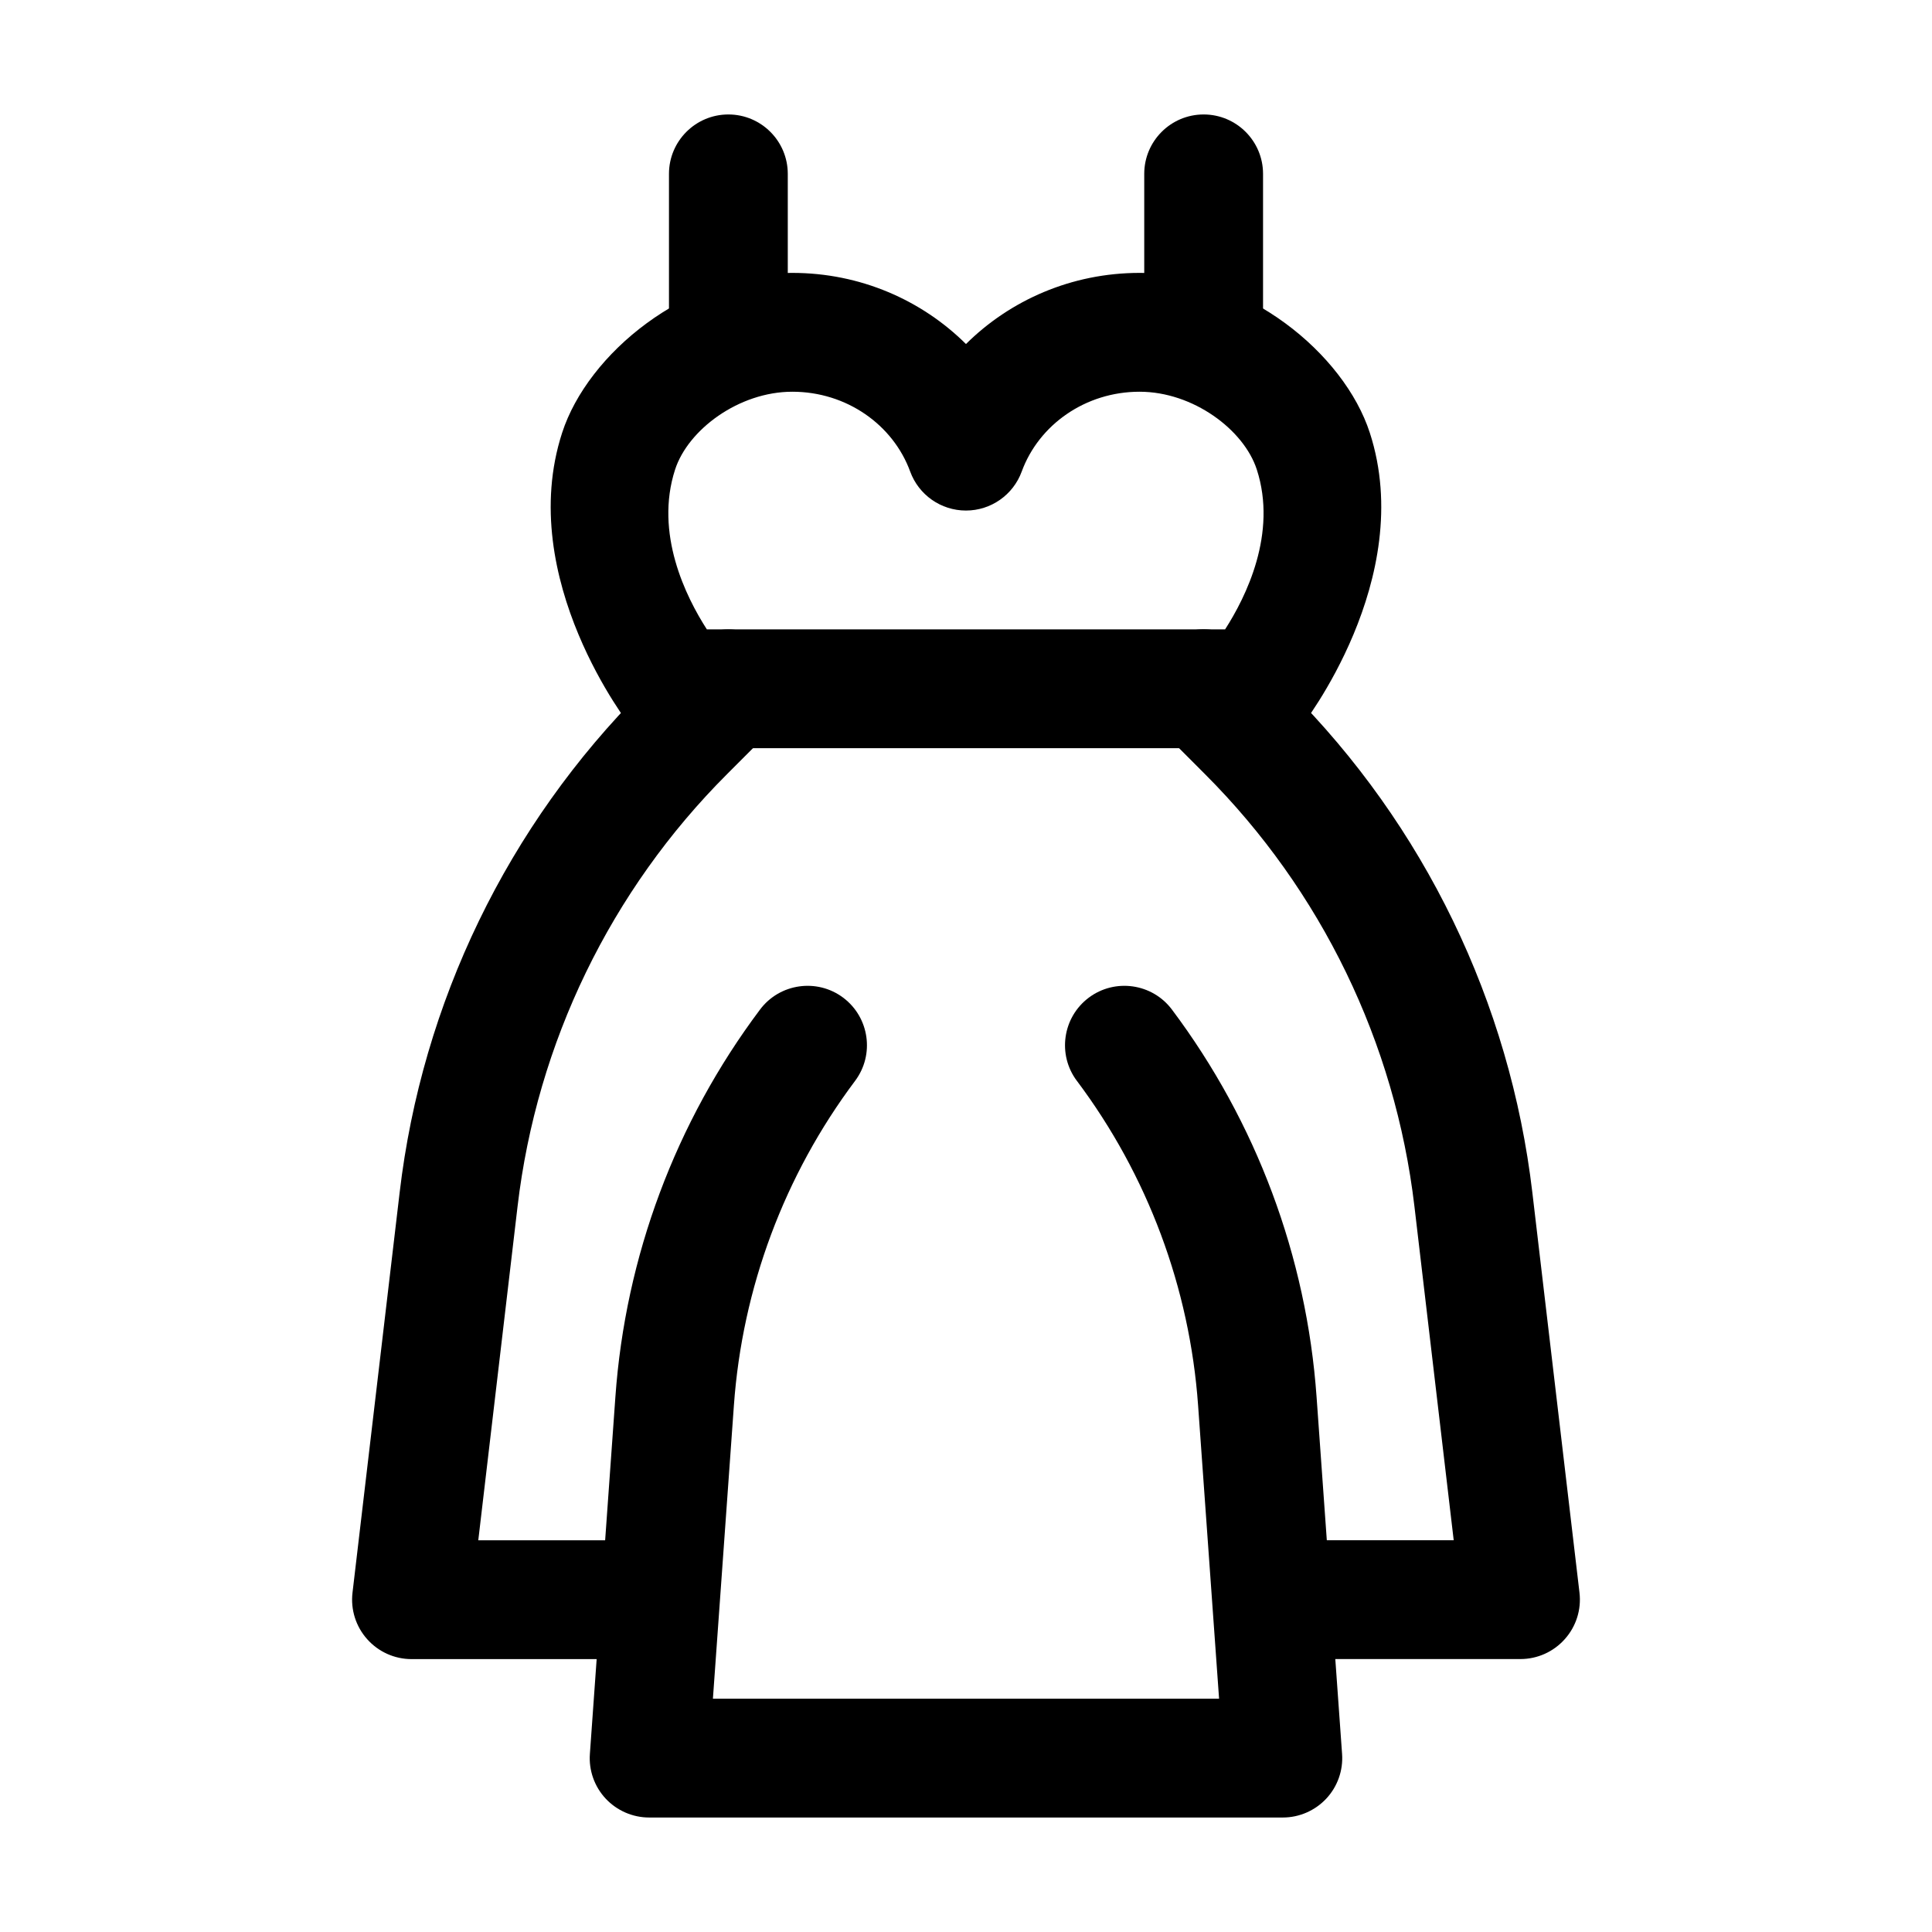 <?xml version="1.0" encoding="UTF-8"?>
<!-- Uploaded to: SVG Repo, www.svgrepo.com, Generator: SVG Repo Mixer Tools -->
<svg fill="#000000" width="800px" height="800px" version="1.1" viewBox="144 144 512 512" xmlns="http://www.w3.org/2000/svg">
 <g fill-rule="evenodd">
  <path d="m311.07 336.46c2.981 3.672 7.473 5.816 12.219 5.816h153.41c4.746 0 9.238-2.141 12.219-5.816 0 0 30.691-38.98 18.094-77.777-6.801-20.973-32.707-42.363-61.004-42.363-18.031 0-34.32 7.242-46.016 18.852-11.691-11.609-27.98-18.852-46.016-18.852-28.297 0-54.203 21.391-61.004 42.363-12.594 38.793 18.094 77.777 18.094 77.777zm20.238-25.695c-5.519-8.566-13.898-25.402-8.398-42.34 3.422-10.539 16.879-20.613 31.066-20.613 14.359 0 26.703 8.754 31.234 21.16 2.266 6.191 8.164 10.328 14.777 10.328 6.613 0 12.512-4.137 14.777-10.328 4.535-12.406 16.879-21.16 31.234-21.16 14.191 0 27.648 10.078 31.066 20.613 5.5 16.941-2.875 33.777-8.398 42.363h-137.37v-0.02z"/>
  <path d="m478.72 232.06v-41.984c0-8.691-7.055-15.742-15.742-15.742-8.691 0-15.742 7.055-15.742 15.742v41.984c0 8.691 7.055 15.742 15.742 15.742 8.691 0 15.742-7.055 15.742-15.742z"/>
  <path d="m352.77 232.06v-41.984c0-8.691-7.055-15.742-15.742-15.742-8.691 0-15.742 7.055-15.742 15.742v41.984c0 8.691 7.055 15.742 15.742 15.742 8.691 0 15.742-7.055 15.742-15.742z"/>
  <path d="m451.85 337.65 11.441 11.461c30.879 30.859 50.445 71.246 55.547 114.59 0 0.02 10.41 88.48 10.41 88.48h-45.281c-8.691 0-15.742 7.055-15.742 15.742 0 8.691 7.055 15.742 15.742 15.742h62.977c4.492 0 8.773-1.93 11.754-5.289 3-3.359 4.41-7.828 3.883-12.301 0 0-6.656-56.594-12.492-106.05-5.918-50.383-28.652-97.32-64.531-133.2l-11.461-11.441c-6.129-6.152-16.121-6.152-22.25 0-6.152 6.129-6.152 16.121 0 22.25z"/>
  <path d="m429.39 430.44c18.746 25 29.895 54.852 32.117 86.004 0 0 5.562 77.734 5.562 77.734h-134.14s5.562-77.734 5.562-77.734c2.227-31.152 13.371-61.004 32.117-86.004 5.207-6.949 3.801-16.816-3.148-22.043-6.949-5.207-16.836-3.801-22.043 3.148-22.379 29.828-35.688 65.473-38.332 102.65-3.023 42.215-6.758 94.609-6.758 94.609-0.316 4.344 1.195 8.648 4.176 11.84 2.981 3.191 7.16 5.016 11.523 5.016h167.94c4.367 0 8.543-1.828 11.523-5.016 2.981-3.191 4.492-7.496 4.176-11.84 0 0-3.738-52.395-6.758-94.609-2.644-37.176-15.953-72.82-38.332-102.65-5.207-6.949-15.094-8.355-22.043-3.148-6.949 5.227-8.355 15.094-3.148 22.043z"/>
  <path d="m325.9 315.4-11.461 11.441c-35.875 35.875-58.609 82.812-64.531 133.2-5.836 49.457-12.492 106.05-12.492 106.05-0.523 4.473 0.883 8.941 3.883 12.301 2.981 3.359 7.262 5.289 11.754 5.289h62.977c8.691 0 15.742-7.055 15.742-15.742 0-8.691-7.055-15.742-15.742-15.742h-45.281l10.41-88.48c5.102-43.348 24.664-83.738 55.547-114.59l11.441-11.461c6.152-6.129 6.152-16.121 0-22.25-6.129-6.152-16.121-6.152-22.25 0z"/>
 </g>
</svg>